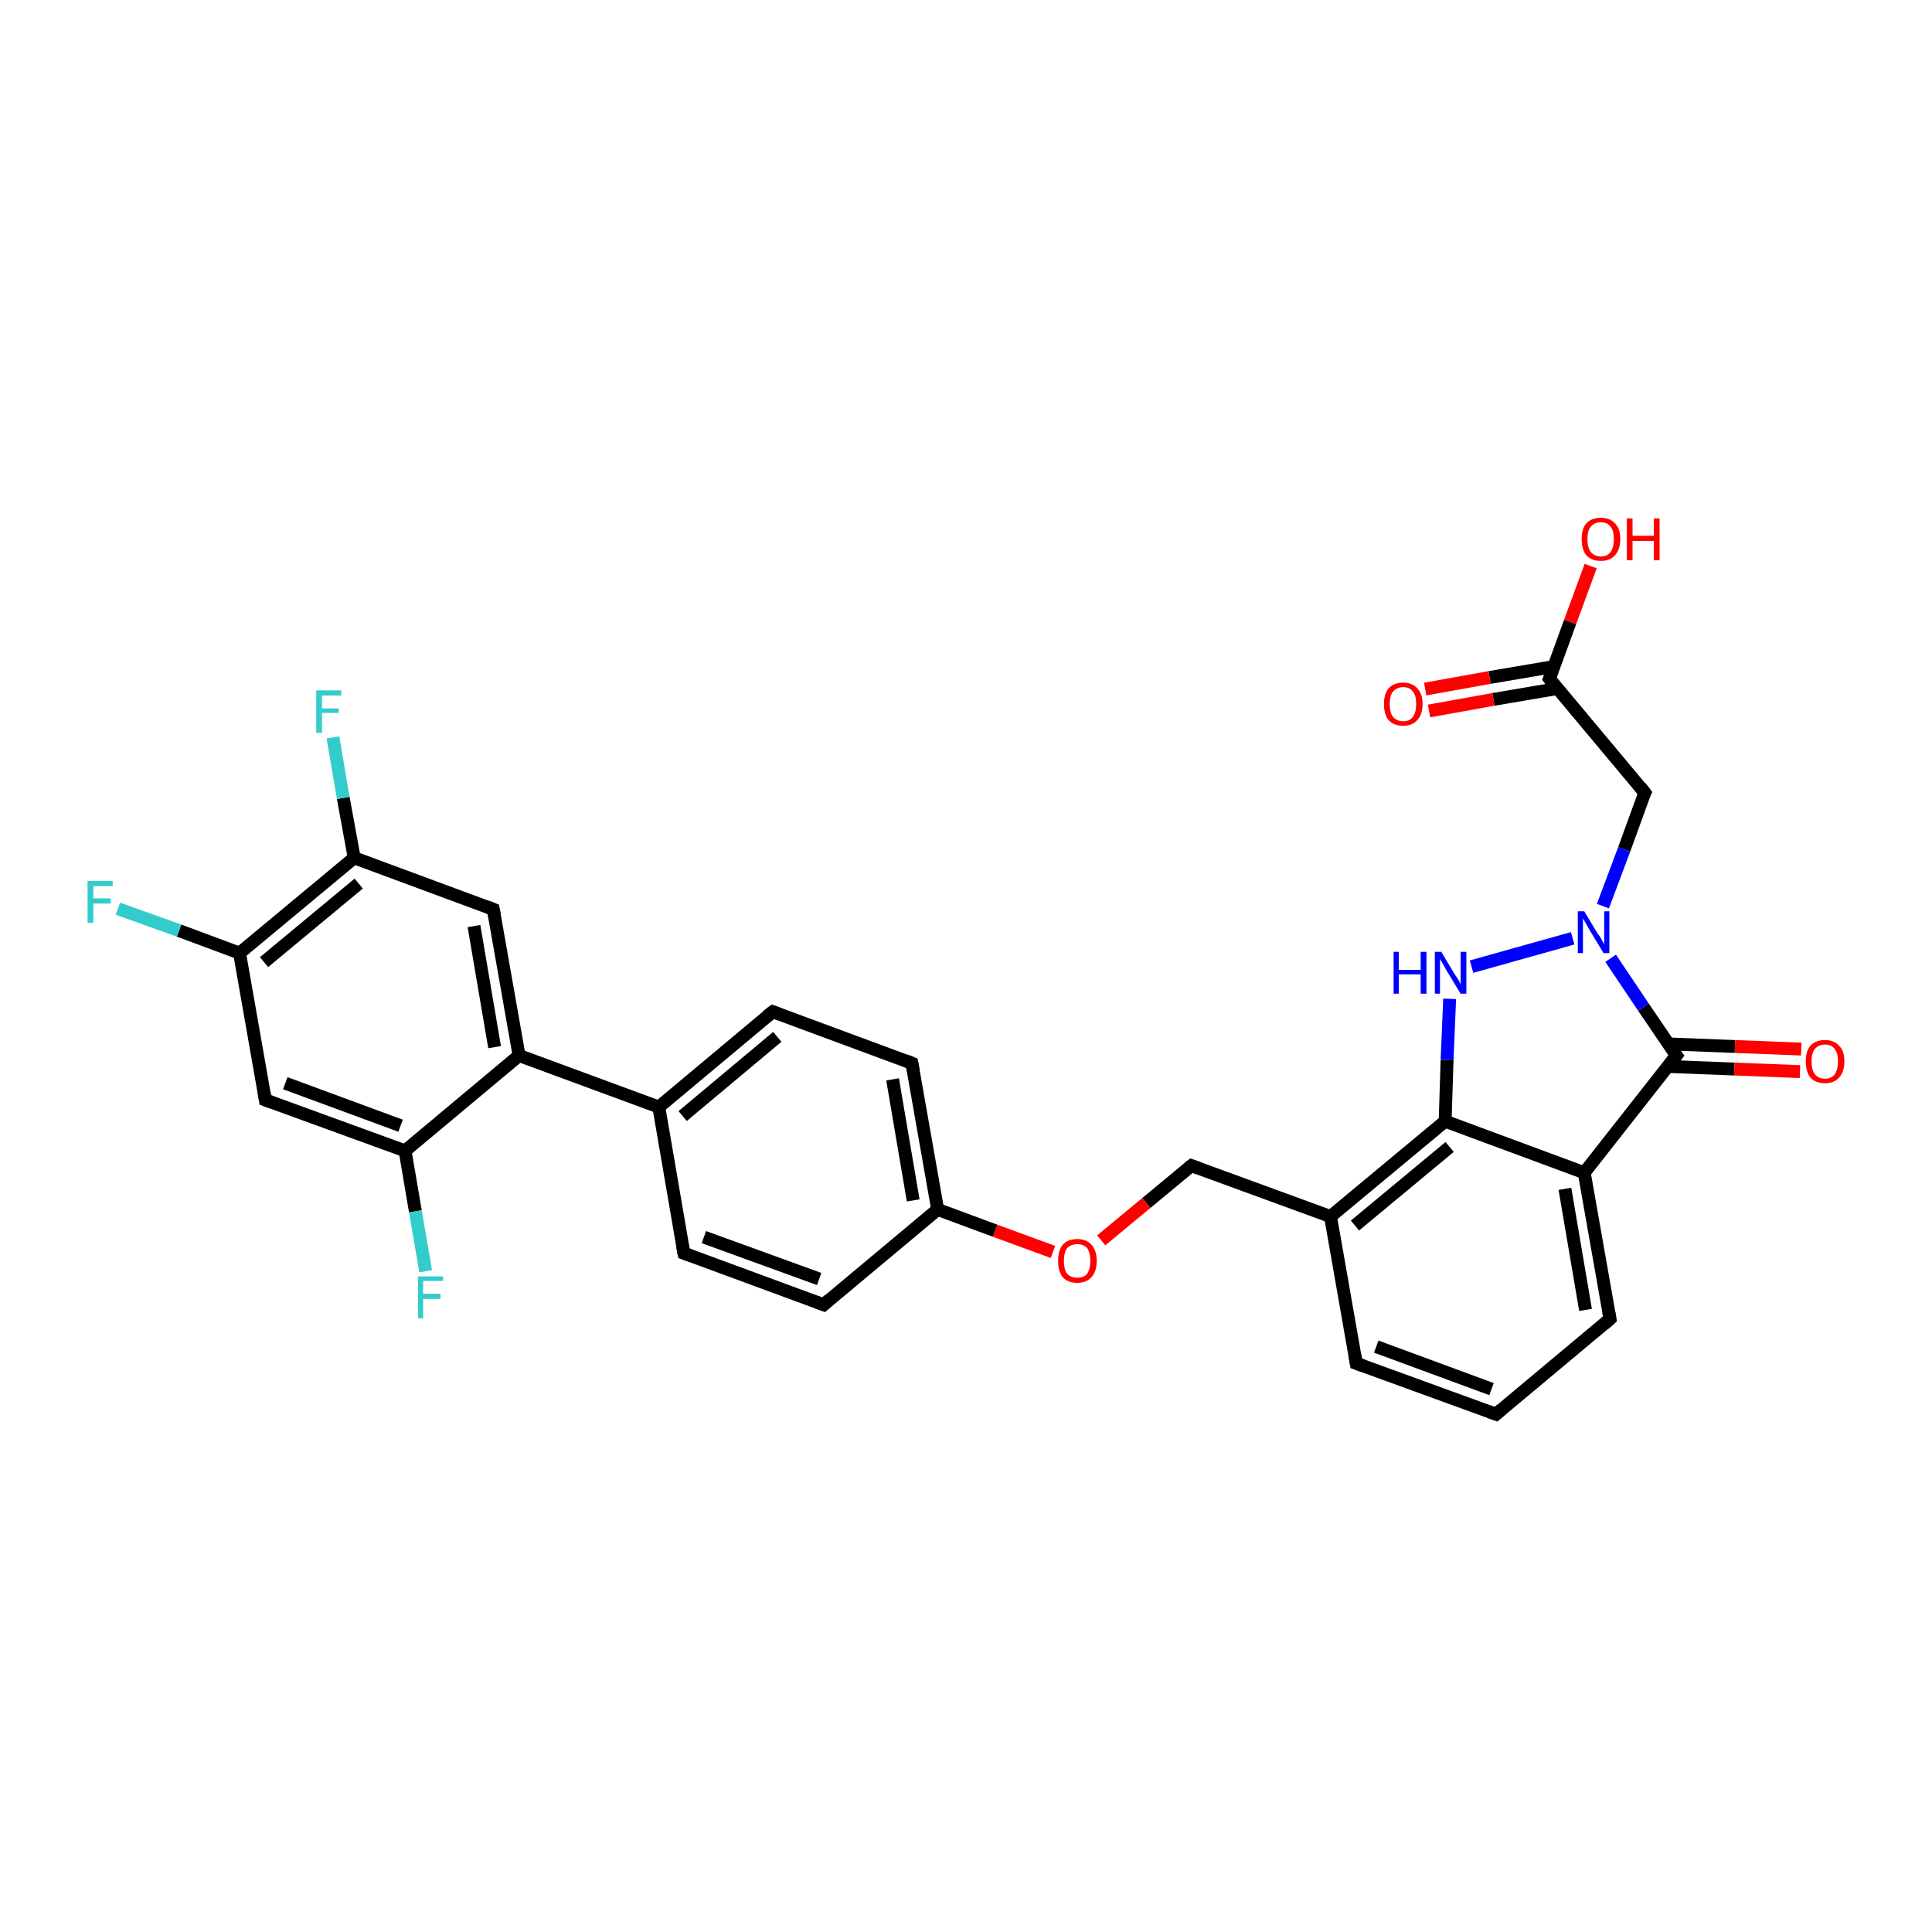 <?xml version='1.0' encoding='iso-8859-1'?>
<svg version='1.1' baseProfile='full'
              xmlns='http://www.w3.org/2000/svg'
                      xmlns:rdkit='http://www.rdkit.org/xml'
                      xmlns:xlink='http://www.w3.org/1999/xlink'
                  xml:space='preserve'
width='300px' height='300px' viewBox='0 0 300 300'>
<!-- END OF HEADER -->
<rect style='opacity:1.0;fill:#FFFFFF;stroke:none' width='300.0' height='300.0' x='0.0' y='0.0'> </rect>
<path class='bond-0 atom-0 atom-1' d='M 247.0,87.9 L 243.8,96.6' style='fill:none;fill-rule:evenodd;stroke:#FF0000;stroke-width:2.0px;stroke-linecap:butt;stroke-linejoin:miter;stroke-opacity:1' />
<path class='bond-0 atom-0 atom-1' d='M 243.8,96.6 L 240.6,105.4' style='fill:none;fill-rule:evenodd;stroke:#000000;stroke-width:2.0px;stroke-linecap:butt;stroke-linejoin:miter;stroke-opacity:1' />
<path class='bond-1 atom-1 atom-2' d='M 241.3,103.5 L 231.3,105.2' style='fill:none;fill-rule:evenodd;stroke:#000000;stroke-width:2.0px;stroke-linecap:butt;stroke-linejoin:miter;stroke-opacity:1' />
<path class='bond-1 atom-1 atom-2' d='M 231.3,105.2 L 221.3,107.0' style='fill:none;fill-rule:evenodd;stroke:#FF0000;stroke-width:2.0px;stroke-linecap:butt;stroke-linejoin:miter;stroke-opacity:1' />
<path class='bond-1 atom-1 atom-2' d='M 241.9,106.9 L 231.9,108.6' style='fill:none;fill-rule:evenodd;stroke:#000000;stroke-width:2.0px;stroke-linecap:butt;stroke-linejoin:miter;stroke-opacity:1' />
<path class='bond-1 atom-1 atom-2' d='M 231.9,108.6 L 221.9,110.4' style='fill:none;fill-rule:evenodd;stroke:#FF0000;stroke-width:2.0px;stroke-linecap:butt;stroke-linejoin:miter;stroke-opacity:1' />
<path class='bond-2 atom-1 atom-3' d='M 240.6,105.4 L 255.4,123.1' style='fill:none;fill-rule:evenodd;stroke:#000000;stroke-width:2.0px;stroke-linecap:butt;stroke-linejoin:miter;stroke-opacity:1' />
<path class='bond-3 atom-3 atom-4' d='M 255.4,123.1 L 252.2,131.9' style='fill:none;fill-rule:evenodd;stroke:#000000;stroke-width:2.0px;stroke-linecap:butt;stroke-linejoin:miter;stroke-opacity:1' />
<path class='bond-3 atom-3 atom-4' d='M 252.2,131.9 L 248.9,140.7' style='fill:none;fill-rule:evenodd;stroke:#0000FF;stroke-width:2.0px;stroke-linecap:butt;stroke-linejoin:miter;stroke-opacity:1' />
<path class='bond-4 atom-4 atom-5' d='M 244.2,145.7 L 228.5,150.1' style='fill:none;fill-rule:evenodd;stroke:#0000FF;stroke-width:2.0px;stroke-linecap:butt;stroke-linejoin:miter;stroke-opacity:1' />
<path class='bond-5 atom-5 atom-6' d='M 225.1,155.1 L 224.7,164.6' style='fill:none;fill-rule:evenodd;stroke:#0000FF;stroke-width:2.0px;stroke-linecap:butt;stroke-linejoin:miter;stroke-opacity:1' />
<path class='bond-5 atom-5 atom-6' d='M 224.7,164.6 L 224.4,174.1' style='fill:none;fill-rule:evenodd;stroke:#000000;stroke-width:2.0px;stroke-linecap:butt;stroke-linejoin:miter;stroke-opacity:1' />
<path class='bond-6 atom-6 atom-7' d='M 224.4,174.1 L 206.6,188.9' style='fill:none;fill-rule:evenodd;stroke:#000000;stroke-width:2.0px;stroke-linecap:butt;stroke-linejoin:miter;stroke-opacity:1' />
<path class='bond-6 atom-6 atom-7' d='M 225.1,178.1 L 210.4,190.3' style='fill:none;fill-rule:evenodd;stroke:#000000;stroke-width:2.0px;stroke-linecap:butt;stroke-linejoin:miter;stroke-opacity:1' />
<path class='bond-7 atom-7 atom-8' d='M 206.6,188.9 L 185.0,181.0' style='fill:none;fill-rule:evenodd;stroke:#000000;stroke-width:2.0px;stroke-linecap:butt;stroke-linejoin:miter;stroke-opacity:1' />
<path class='bond-8 atom-8 atom-9' d='M 185.0,181.0 L 178.0,186.8' style='fill:none;fill-rule:evenodd;stroke:#000000;stroke-width:2.0px;stroke-linecap:butt;stroke-linejoin:miter;stroke-opacity:1' />
<path class='bond-8 atom-8 atom-9' d='M 178.0,186.8 L 171.0,192.6' style='fill:none;fill-rule:evenodd;stroke:#FF0000;stroke-width:2.0px;stroke-linecap:butt;stroke-linejoin:miter;stroke-opacity:1' />
<path class='bond-9 atom-9 atom-10' d='M 163.5,194.4 L 154.5,191.1' style='fill:none;fill-rule:evenodd;stroke:#FF0000;stroke-width:2.0px;stroke-linecap:butt;stroke-linejoin:miter;stroke-opacity:1' />
<path class='bond-9 atom-9 atom-10' d='M 154.5,191.1 L 145.6,187.8' style='fill:none;fill-rule:evenodd;stroke:#000000;stroke-width:2.0px;stroke-linecap:butt;stroke-linejoin:miter;stroke-opacity:1' />
<path class='bond-10 atom-10 atom-11' d='M 145.6,187.8 L 141.6,165.1' style='fill:none;fill-rule:evenodd;stroke:#000000;stroke-width:2.0px;stroke-linecap:butt;stroke-linejoin:miter;stroke-opacity:1' />
<path class='bond-10 atom-10 atom-11' d='M 141.8,186.4 L 138.6,167.6' style='fill:none;fill-rule:evenodd;stroke:#000000;stroke-width:2.0px;stroke-linecap:butt;stroke-linejoin:miter;stroke-opacity:1' />
<path class='bond-11 atom-11 atom-12' d='M 141.6,165.1 L 120.0,157.1' style='fill:none;fill-rule:evenodd;stroke:#000000;stroke-width:2.0px;stroke-linecap:butt;stroke-linejoin:miter;stroke-opacity:1' />
<path class='bond-12 atom-12 atom-13' d='M 120.0,157.1 L 102.3,171.9' style='fill:none;fill-rule:evenodd;stroke:#000000;stroke-width:2.0px;stroke-linecap:butt;stroke-linejoin:miter;stroke-opacity:1' />
<path class='bond-12 atom-12 atom-13' d='M 120.7,161.0 L 106.0,173.3' style='fill:none;fill-rule:evenodd;stroke:#000000;stroke-width:2.0px;stroke-linecap:butt;stroke-linejoin:miter;stroke-opacity:1' />
<path class='bond-13 atom-13 atom-14' d='M 102.3,171.9 L 106.2,194.6' style='fill:none;fill-rule:evenodd;stroke:#000000;stroke-width:2.0px;stroke-linecap:butt;stroke-linejoin:miter;stroke-opacity:1' />
<path class='bond-14 atom-14 atom-15' d='M 106.2,194.6 L 127.9,202.6' style='fill:none;fill-rule:evenodd;stroke:#000000;stroke-width:2.0px;stroke-linecap:butt;stroke-linejoin:miter;stroke-opacity:1' />
<path class='bond-14 atom-14 atom-15' d='M 109.3,192.1 L 127.2,198.6' style='fill:none;fill-rule:evenodd;stroke:#000000;stroke-width:2.0px;stroke-linecap:butt;stroke-linejoin:miter;stroke-opacity:1' />
<path class='bond-15 atom-13 atom-16' d='M 102.3,171.9 L 80.6,163.9' style='fill:none;fill-rule:evenodd;stroke:#000000;stroke-width:2.0px;stroke-linecap:butt;stroke-linejoin:miter;stroke-opacity:1' />
<path class='bond-16 atom-16 atom-17' d='M 80.6,163.9 L 76.6,141.2' style='fill:none;fill-rule:evenodd;stroke:#000000;stroke-width:2.0px;stroke-linecap:butt;stroke-linejoin:miter;stroke-opacity:1' />
<path class='bond-16 atom-16 atom-17' d='M 76.8,162.6 L 73.6,143.8' style='fill:none;fill-rule:evenodd;stroke:#000000;stroke-width:2.0px;stroke-linecap:butt;stroke-linejoin:miter;stroke-opacity:1' />
<path class='bond-17 atom-17 atom-18' d='M 76.6,141.2 L 55.0,133.2' style='fill:none;fill-rule:evenodd;stroke:#000000;stroke-width:2.0px;stroke-linecap:butt;stroke-linejoin:miter;stroke-opacity:1' />
<path class='bond-18 atom-18 atom-19' d='M 55.0,133.2 L 53.3,123.9' style='fill:none;fill-rule:evenodd;stroke:#000000;stroke-width:2.0px;stroke-linecap:butt;stroke-linejoin:miter;stroke-opacity:1' />
<path class='bond-18 atom-18 atom-19' d='M 53.3,123.9 L 51.7,114.5' style='fill:none;fill-rule:evenodd;stroke:#33CCCC;stroke-width:2.0px;stroke-linecap:butt;stroke-linejoin:miter;stroke-opacity:1' />
<path class='bond-19 atom-18 atom-20' d='M 55.0,133.2 L 37.2,148.0' style='fill:none;fill-rule:evenodd;stroke:#000000;stroke-width:2.0px;stroke-linecap:butt;stroke-linejoin:miter;stroke-opacity:1' />
<path class='bond-19 atom-18 atom-20' d='M 55.7,137.2 L 41.0,149.4' style='fill:none;fill-rule:evenodd;stroke:#000000;stroke-width:2.0px;stroke-linecap:butt;stroke-linejoin:miter;stroke-opacity:1' />
<path class='bond-20 atom-20 atom-21' d='M 37.2,148.0 L 27.8,144.5' style='fill:none;fill-rule:evenodd;stroke:#000000;stroke-width:2.0px;stroke-linecap:butt;stroke-linejoin:miter;stroke-opacity:1' />
<path class='bond-20 atom-20 atom-21' d='M 27.8,144.5 L 18.3,141.1' style='fill:none;fill-rule:evenodd;stroke:#33CCCC;stroke-width:2.0px;stroke-linecap:butt;stroke-linejoin:miter;stroke-opacity:1' />
<path class='bond-21 atom-20 atom-22' d='M 37.2,148.0 L 41.2,170.8' style='fill:none;fill-rule:evenodd;stroke:#000000;stroke-width:2.0px;stroke-linecap:butt;stroke-linejoin:miter;stroke-opacity:1' />
<path class='bond-22 atom-22 atom-23' d='M 41.2,170.8 L 62.9,178.7' style='fill:none;fill-rule:evenodd;stroke:#000000;stroke-width:2.0px;stroke-linecap:butt;stroke-linejoin:miter;stroke-opacity:1' />
<path class='bond-22 atom-22 atom-23' d='M 44.3,168.2 L 62.2,174.8' style='fill:none;fill-rule:evenodd;stroke:#000000;stroke-width:2.0px;stroke-linecap:butt;stroke-linejoin:miter;stroke-opacity:1' />
<path class='bond-23 atom-23 atom-24' d='M 62.9,178.7 L 64.5,188.1' style='fill:none;fill-rule:evenodd;stroke:#000000;stroke-width:2.0px;stroke-linecap:butt;stroke-linejoin:miter;stroke-opacity:1' />
<path class='bond-23 atom-23 atom-24' d='M 64.5,188.1 L 66.1,197.4' style='fill:none;fill-rule:evenodd;stroke:#33CCCC;stroke-width:2.0px;stroke-linecap:butt;stroke-linejoin:miter;stroke-opacity:1' />
<path class='bond-24 atom-7 atom-25' d='M 206.6,188.9 L 210.6,211.7' style='fill:none;fill-rule:evenodd;stroke:#000000;stroke-width:2.0px;stroke-linecap:butt;stroke-linejoin:miter;stroke-opacity:1' />
<path class='bond-25 atom-25 atom-26' d='M 210.6,211.7 L 232.3,219.6' style='fill:none;fill-rule:evenodd;stroke:#000000;stroke-width:2.0px;stroke-linecap:butt;stroke-linejoin:miter;stroke-opacity:1' />
<path class='bond-25 atom-25 atom-26' d='M 213.7,209.1 L 231.6,215.7' style='fill:none;fill-rule:evenodd;stroke:#000000;stroke-width:2.0px;stroke-linecap:butt;stroke-linejoin:miter;stroke-opacity:1' />
<path class='bond-26 atom-26 atom-27' d='M 232.3,219.6 L 250.0,204.8' style='fill:none;fill-rule:evenodd;stroke:#000000;stroke-width:2.0px;stroke-linecap:butt;stroke-linejoin:miter;stroke-opacity:1' />
<path class='bond-27 atom-27 atom-28' d='M 250.0,204.8 L 246.0,182.1' style='fill:none;fill-rule:evenodd;stroke:#000000;stroke-width:2.0px;stroke-linecap:butt;stroke-linejoin:miter;stroke-opacity:1' />
<path class='bond-27 atom-27 atom-28' d='M 246.2,203.4 L 243.0,184.6' style='fill:none;fill-rule:evenodd;stroke:#000000;stroke-width:2.0px;stroke-linecap:butt;stroke-linejoin:miter;stroke-opacity:1' />
<path class='bond-28 atom-28 atom-29' d='M 246.0,182.1 L 260.3,163.9' style='fill:none;fill-rule:evenodd;stroke:#000000;stroke-width:2.0px;stroke-linecap:butt;stroke-linejoin:miter;stroke-opacity:1' />
<path class='bond-29 atom-29 atom-30' d='M 259.0,165.6 L 269.3,166.0' style='fill:none;fill-rule:evenodd;stroke:#000000;stroke-width:2.0px;stroke-linecap:butt;stroke-linejoin:miter;stroke-opacity:1' />
<path class='bond-29 atom-29 atom-30' d='M 269.3,166.0 L 279.5,166.4' style='fill:none;fill-rule:evenodd;stroke:#FF0000;stroke-width:2.0px;stroke-linecap:butt;stroke-linejoin:miter;stroke-opacity:1' />
<path class='bond-29 atom-29 atom-30' d='M 259.1,162.1 L 269.4,162.5' style='fill:none;fill-rule:evenodd;stroke:#000000;stroke-width:2.0px;stroke-linecap:butt;stroke-linejoin:miter;stroke-opacity:1' />
<path class='bond-29 atom-29 atom-30' d='M 269.4,162.5 L 279.7,162.9' style='fill:none;fill-rule:evenodd;stroke:#FF0000;stroke-width:2.0px;stroke-linecap:butt;stroke-linejoin:miter;stroke-opacity:1' />
<path class='bond-30 atom-29 atom-4' d='M 260.3,163.9 L 255.2,156.4' style='fill:none;fill-rule:evenodd;stroke:#000000;stroke-width:2.0px;stroke-linecap:butt;stroke-linejoin:miter;stroke-opacity:1' />
<path class='bond-30 atom-29 atom-4' d='M 255.2,156.4 L 250.1,148.8' style='fill:none;fill-rule:evenodd;stroke:#0000FF;stroke-width:2.0px;stroke-linecap:butt;stroke-linejoin:miter;stroke-opacity:1' />
<path class='bond-31 atom-28 atom-6' d='M 246.0,182.1 L 224.4,174.1' style='fill:none;fill-rule:evenodd;stroke:#000000;stroke-width:2.0px;stroke-linecap:butt;stroke-linejoin:miter;stroke-opacity:1' />
<path class='bond-32 atom-15 atom-10' d='M 127.9,202.6 L 145.6,187.8' style='fill:none;fill-rule:evenodd;stroke:#000000;stroke-width:2.0px;stroke-linecap:butt;stroke-linejoin:miter;stroke-opacity:1' />
<path class='bond-33 atom-23 atom-16' d='M 62.9,178.7 L 80.6,163.9' style='fill:none;fill-rule:evenodd;stroke:#000000;stroke-width:2.0px;stroke-linecap:butt;stroke-linejoin:miter;stroke-opacity:1' />
<path d='M 240.8,104.9 L 240.6,105.4 L 241.3,106.3' style='fill:none;stroke:#000000;stroke-width:2.0px;stroke-linecap:butt;stroke-linejoin:miter;stroke-opacity:1;' />
<path d='M 254.7,122.2 L 255.4,123.1 L 255.2,123.5' style='fill:none;stroke:#000000;stroke-width:2.0px;stroke-linecap:butt;stroke-linejoin:miter;stroke-opacity:1;' />
<path d='M 186.1,181.4 L 185.0,181.0 L 184.6,181.3' style='fill:none;stroke:#000000;stroke-width:2.0px;stroke-linecap:butt;stroke-linejoin:miter;stroke-opacity:1;' />
<path d='M 141.8,166.2 L 141.6,165.1 L 140.6,164.7' style='fill:none;stroke:#000000;stroke-width:2.0px;stroke-linecap:butt;stroke-linejoin:miter;stroke-opacity:1;' />
<path d='M 121.1,157.5 L 120.0,157.1 L 119.1,157.8' style='fill:none;stroke:#000000;stroke-width:2.0px;stroke-linecap:butt;stroke-linejoin:miter;stroke-opacity:1;' />
<path d='M 106.0,193.5 L 106.2,194.6 L 107.3,195.0' style='fill:none;stroke:#000000;stroke-width:2.0px;stroke-linecap:butt;stroke-linejoin:miter;stroke-opacity:1;' />
<path d='M 126.8,202.2 L 127.9,202.6 L 128.8,201.8' style='fill:none;stroke:#000000;stroke-width:2.0px;stroke-linecap:butt;stroke-linejoin:miter;stroke-opacity:1;' />
<path d='M 76.8,142.3 L 76.6,141.2 L 75.6,140.8' style='fill:none;stroke:#000000;stroke-width:2.0px;stroke-linecap:butt;stroke-linejoin:miter;stroke-opacity:1;' />
<path d='M 41.0,169.6 L 41.2,170.8 L 42.3,171.2' style='fill:none;stroke:#000000;stroke-width:2.0px;stroke-linecap:butt;stroke-linejoin:miter;stroke-opacity:1;' />
<path d='M 210.4,210.5 L 210.6,211.7 L 211.7,212.1' style='fill:none;stroke:#000000;stroke-width:2.0px;stroke-linecap:butt;stroke-linejoin:miter;stroke-opacity:1;' />
<path d='M 231.2,219.2 L 232.3,219.6 L 233.1,218.9' style='fill:none;stroke:#000000;stroke-width:2.0px;stroke-linecap:butt;stroke-linejoin:miter;stroke-opacity:1;' />
<path d='M 249.1,205.6 L 250.0,204.8 L 249.8,203.7' style='fill:none;stroke:#000000;stroke-width:2.0px;stroke-linecap:butt;stroke-linejoin:miter;stroke-opacity:1;' />
<path d='M 259.6,164.8 L 260.3,163.9 L 260.0,163.5' style='fill:none;stroke:#000000;stroke-width:2.0px;stroke-linecap:butt;stroke-linejoin:miter;stroke-opacity:1;' />
<path class='atom-0' d='M 245.6 83.7
Q 245.6 82.1, 246.3 81.3
Q 247.1 80.4, 248.6 80.4
Q 250.0 80.4, 250.8 81.3
Q 251.6 82.1, 251.6 83.7
Q 251.6 85.3, 250.8 86.2
Q 250.0 87.1, 248.6 87.1
Q 247.1 87.1, 246.3 86.2
Q 245.6 85.3, 245.6 83.7
M 248.6 86.4
Q 249.6 86.4, 250.1 85.7
Q 250.6 85.0, 250.6 83.7
Q 250.6 82.4, 250.1 81.8
Q 249.6 81.1, 248.6 81.1
Q 247.6 81.1, 247.0 81.8
Q 246.5 82.4, 246.5 83.7
Q 246.5 85.0, 247.0 85.7
Q 247.6 86.4, 248.6 86.4
' fill='#FF0000'/>
<path class='atom-0' d='M 252.6 80.5
L 253.5 80.5
L 253.5 83.2
L 256.8 83.2
L 256.8 80.5
L 257.7 80.5
L 257.7 87.0
L 256.8 87.0
L 256.8 84.0
L 253.5 84.0
L 253.5 87.0
L 252.6 87.0
L 252.6 80.5
' fill='#FF0000'/>
<path class='atom-2' d='M 214.9 109.3
Q 214.9 107.8, 215.6 106.9
Q 216.4 106.0, 217.9 106.0
Q 219.3 106.0, 220.1 106.9
Q 220.9 107.8, 220.9 109.3
Q 220.9 110.9, 220.1 111.8
Q 219.3 112.7, 217.9 112.7
Q 216.4 112.7, 215.6 111.8
Q 214.9 110.9, 214.9 109.3
M 217.9 112.0
Q 218.9 112.0, 219.4 111.3
Q 219.9 110.6, 219.9 109.3
Q 219.9 108.0, 219.4 107.4
Q 218.9 106.7, 217.9 106.7
Q 216.9 106.7, 216.3 107.4
Q 215.8 108.0, 215.8 109.3
Q 215.8 110.7, 216.3 111.3
Q 216.9 112.0, 217.9 112.0
' fill='#FF0000'/>
<path class='atom-4' d='M 246.0 141.5
L 248.1 145.0
Q 248.4 145.3, 248.7 145.9
Q 249.0 146.5, 249.1 146.6
L 249.1 141.5
L 249.9 141.5
L 249.9 148.0
L 249.0 148.0
L 246.7 144.2
Q 246.5 143.8, 246.2 143.3
Q 245.9 142.8, 245.8 142.6
L 245.8 148.0
L 245.0 148.0
L 245.0 141.5
L 246.0 141.5
' fill='#0000FF'/>
<path class='atom-5' d='M 216.4 147.8
L 217.2 147.8
L 217.2 150.6
L 220.6 150.6
L 220.6 147.8
L 221.5 147.8
L 221.5 154.3
L 220.6 154.3
L 220.6 151.3
L 217.2 151.3
L 217.2 154.3
L 216.4 154.3
L 216.4 147.8
' fill='#0000FF'/>
<path class='atom-5' d='M 223.8 147.8
L 225.9 151.3
Q 226.1 151.6, 226.5 152.2
Q 226.8 152.8, 226.8 152.9
L 226.8 147.8
L 227.7 147.8
L 227.7 154.3
L 226.8 154.3
L 224.5 150.5
Q 224.3 150.1, 224.0 149.6
Q 223.7 149.1, 223.6 148.9
L 223.6 154.3
L 222.8 154.3
L 222.8 147.8
L 223.8 147.8
' fill='#0000FF'/>
<path class='atom-9' d='M 164.3 195.8
Q 164.3 194.2, 165.0 193.3
Q 165.8 192.4, 167.3 192.4
Q 168.7 192.4, 169.5 193.3
Q 170.3 194.2, 170.3 195.8
Q 170.3 197.4, 169.5 198.3
Q 168.7 199.2, 167.3 199.2
Q 165.8 199.2, 165.0 198.3
Q 164.3 197.4, 164.3 195.8
M 167.3 198.4
Q 168.3 198.4, 168.8 197.8
Q 169.3 197.1, 169.3 195.8
Q 169.3 194.5, 168.8 193.8
Q 168.3 193.2, 167.3 193.2
Q 166.3 193.2, 165.7 193.8
Q 165.2 194.5, 165.2 195.8
Q 165.2 197.1, 165.7 197.8
Q 166.3 198.4, 167.3 198.4
' fill='#FF0000'/>
<path class='atom-19' d='M 49.1 107.2
L 53.0 107.2
L 53.0 108.0
L 50.0 108.0
L 50.0 110.0
L 52.6 110.0
L 52.6 110.7
L 50.0 110.7
L 50.0 113.8
L 49.1 113.8
L 49.1 107.2
' fill='#33CCCC'/>
<path class='atom-21' d='M 13.6 136.8
L 17.5 136.8
L 17.5 137.6
L 14.5 137.6
L 14.5 139.5
L 17.2 139.5
L 17.2 140.3
L 14.5 140.3
L 14.5 143.3
L 13.6 143.3
L 13.6 136.8
' fill='#33CCCC'/>
<path class='atom-24' d='M 64.9 198.2
L 68.8 198.2
L 68.8 198.9
L 65.7 198.9
L 65.7 200.9
L 68.4 200.9
L 68.4 201.7
L 65.7 201.7
L 65.7 204.7
L 64.9 204.7
L 64.9 198.2
' fill='#33CCCC'/>
<path class='atom-30' d='M 280.4 164.8
Q 280.4 163.2, 281.1 162.4
Q 281.9 161.5, 283.4 161.5
Q 284.8 161.5, 285.6 162.4
Q 286.4 163.2, 286.4 164.8
Q 286.4 166.4, 285.6 167.3
Q 284.8 168.2, 283.4 168.2
Q 281.9 168.2, 281.1 167.3
Q 280.4 166.4, 280.4 164.8
M 283.4 167.5
Q 284.4 167.5, 284.9 166.8
Q 285.4 166.1, 285.4 164.8
Q 285.4 163.5, 284.9 162.9
Q 284.4 162.2, 283.4 162.2
Q 282.4 162.2, 281.8 162.9
Q 281.3 163.5, 281.3 164.8
Q 281.3 166.1, 281.8 166.8
Q 282.4 167.5, 283.4 167.5
' fill='#FF0000'/>
</svg>
